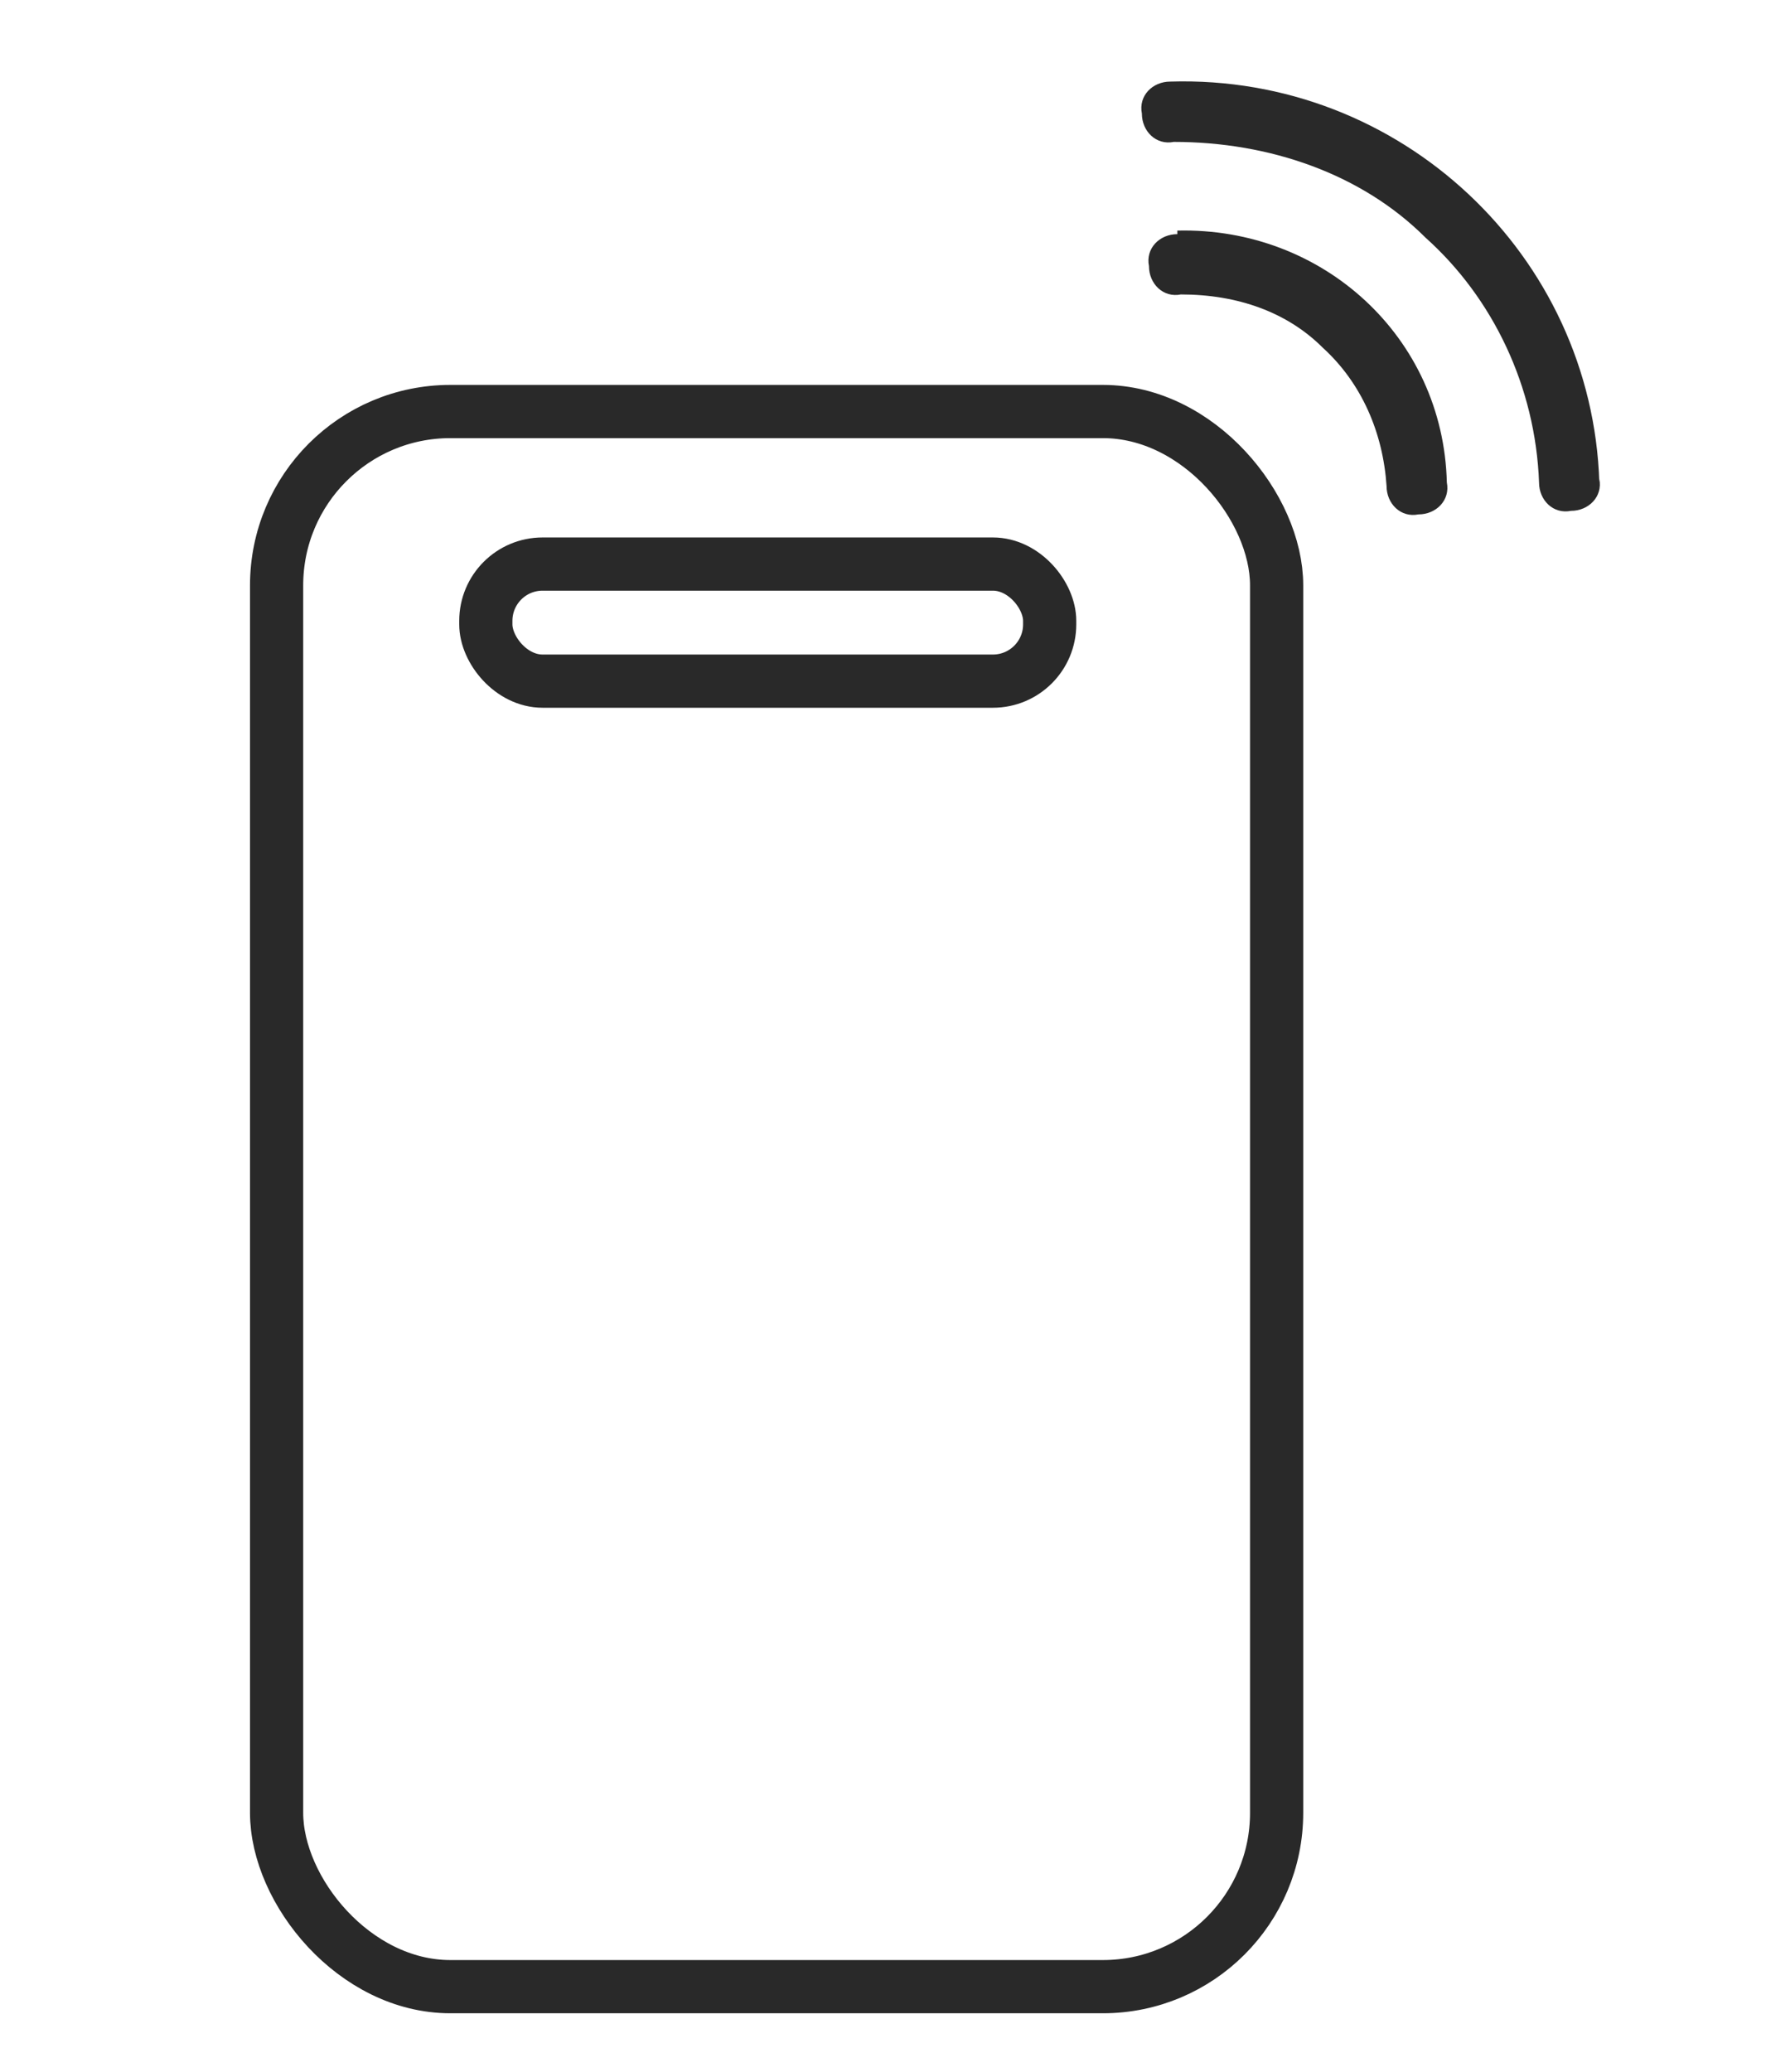 <?xml version="1.0" encoding="UTF-8"?>
<svg id="_レイヤー_1" data-name="レイヤー_1" xmlns="http://www.w3.org/2000/svg" width="49.8" height="58.4" version="1.1" viewBox="0 0 49.8 58.4">
  <!-- Generator: Adobe Illustrator 29.7.1, SVG Export Plug-In . SVG Version: 2.1.1 Build 8)  -->
  <defs>
    <style>
      .st0 {
        fill: #292929;
      }

      .st1 {
        fill: none;
        stroke: #292929;
        stroke-miterlimit: 10;
        stroke-width: 1.5px;
      }
    </style>
  </defs>
  <rect class="st1" x="7.8" y="11.6" width="28.2" height="44.4" rx="4.9" ry="4.9"/>
  <rect class="st1" x="13.7" y="15.9" width="15.9" height="3.3" rx="1.6" ry="1.6"/>
  <g>
    <path class="st0" d="M45.1,13.6c-.2-6.4-5.6-11.5-12.1-11.3-.5,0-.9.4-.8.9,0,.5.4.9.9.8,2.7,0,5.3.9,7.1,2.7,1.9,1.7,3.1,4.2,3.2,6.9,0,.5.4.9.9.8.5,0,.9-.4.8-.9Z"/>
    <path class="st0" d="M33.2,6.6c-.5,0-.9.4-.8.9,0,.5.4.9.9.8,1.6,0,3,.5,4,1.5,1.1,1,1.7,2.4,1.8,3.9,0,.5.4.9.9.8.5,0,.9-.4.8-.9-.1-4.1-3.5-7.2-7.6-7.1Z"/>
  </g>
</svg>